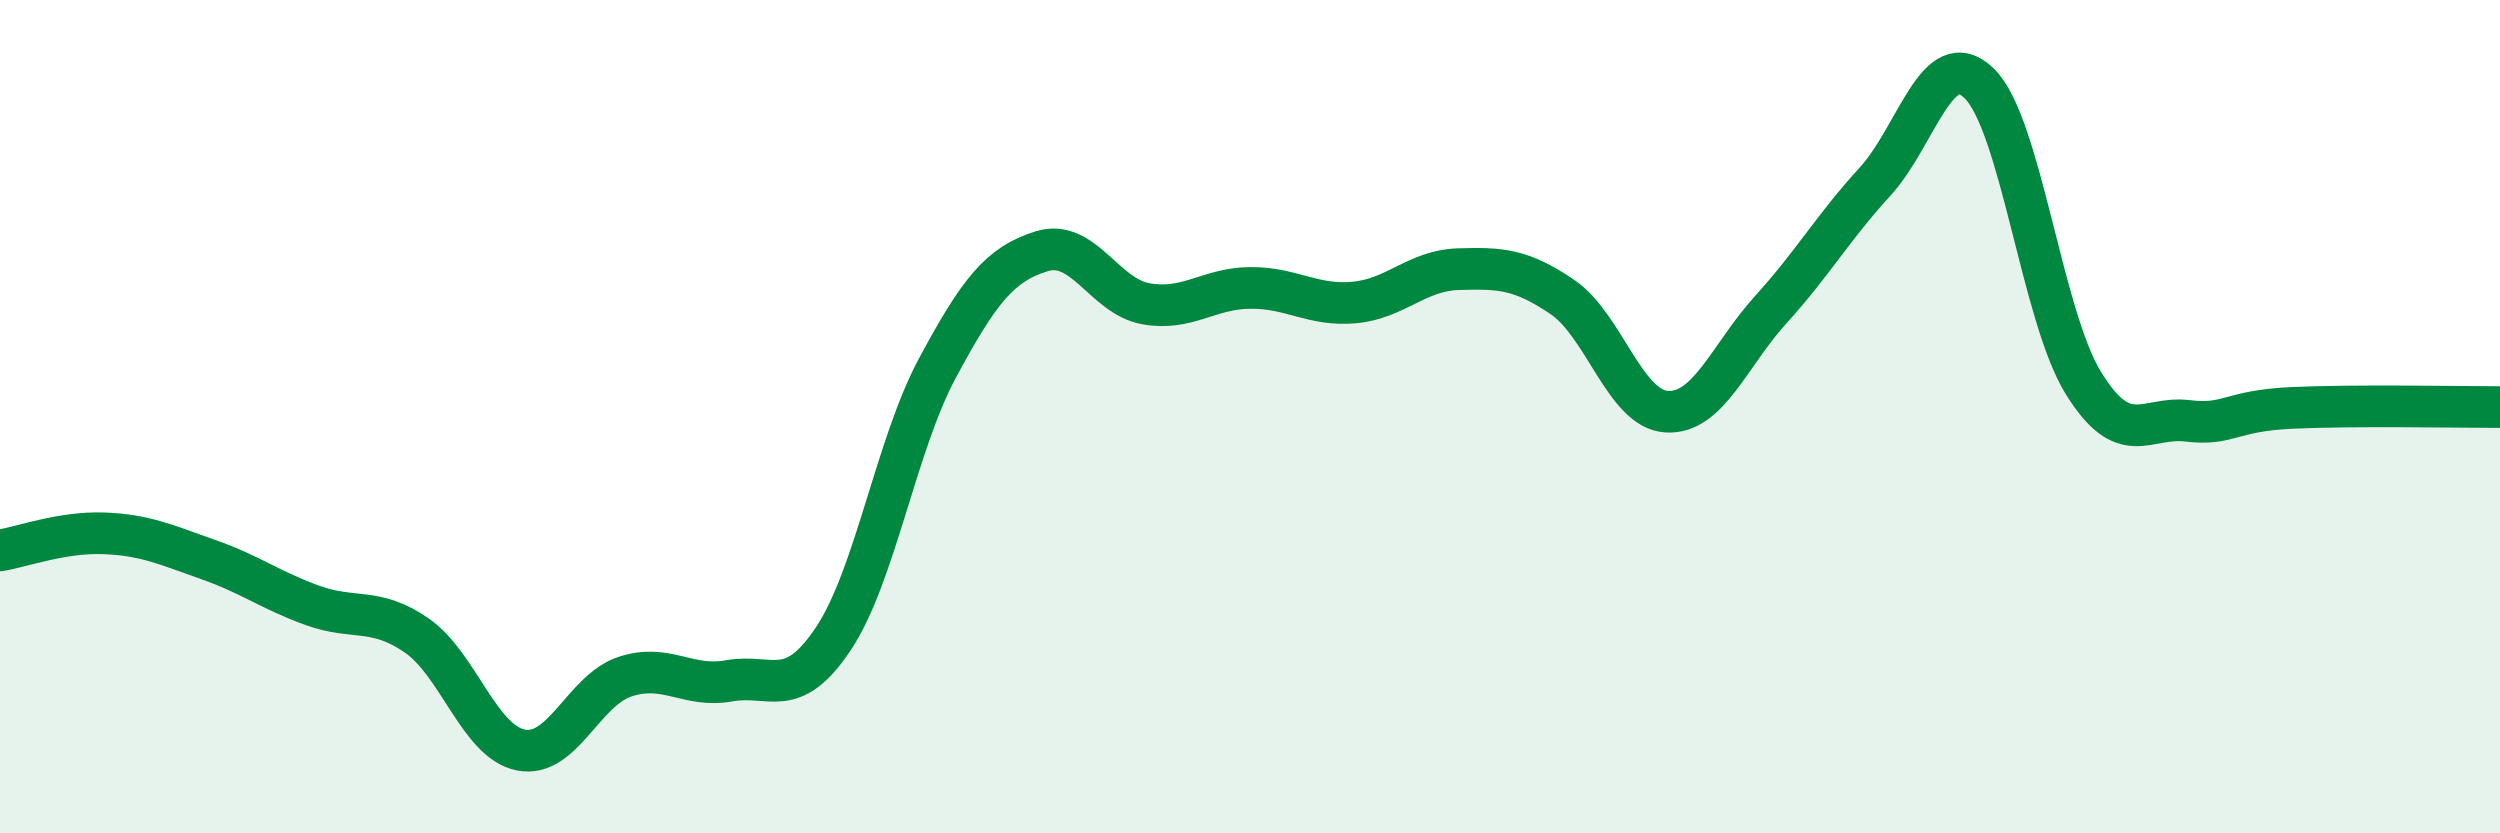 
    <svg width="60" height="20" viewBox="0 0 60 20" xmlns="http://www.w3.org/2000/svg">
      <path
        d="M 0,13.21 C 0.5,13.13 1.5,12.76 2.5,12.8 C 3.5,12.84 4,13.08 5,13.43 C 6,13.78 6.5,14.17 7.5,14.53 C 8.5,14.89 9,14.56 10,15.25 C 11,15.94 11.5,17.8 12.5,18 C 13.5,18.2 14,16.57 15,16.24 C 16,15.91 16.5,16.52 17.5,16.34 C 18.5,16.16 19,16.83 20,15.33 C 21,13.83 21.5,10.69 22.5,8.83 C 23.5,6.97 24,6.34 25,6.03 C 26,5.72 26.5,7.11 27.5,7.29 C 28.5,7.47 29,6.92 30,6.91 C 31,6.9 31.5,7.35 32.5,7.26 C 33.5,7.17 34,6.49 35,6.46 C 36,6.43 36.5,6.45 37.5,7.13 C 38.5,7.81 39,9.82 40,9.88 C 41,9.94 41.5,8.53 42.5,7.43 C 43.5,6.33 44,5.45 45,4.36 C 46,3.27 46.5,1.03 47.5,2 C 48.5,2.97 49,7.57 50,9.19 C 51,10.81 51.5,9.98 52.5,10.1 C 53.5,10.22 53.5,9.86 55,9.79 C 56.5,9.72 59,9.77 60,9.77L60 20L0 20Z"
        fill="#008740"
        opacity="0.1"
        stroke-linecap="round"
        stroke-linejoin="round"
      />
      <path
        d="M 0,13.21 C 0.5,13.13 1.5,12.76 2.5,12.8 C 3.5,12.84 4,13.08 5,13.43 C 6,13.78 6.5,14.17 7.5,14.53 C 8.5,14.89 9,14.56 10,15.25 C 11,15.94 11.5,17.8 12.5,18 C 13.5,18.2 14,16.57 15,16.24 C 16,15.91 16.5,16.52 17.5,16.34 C 18.5,16.16 19,16.83 20,15.33 C 21,13.83 21.5,10.69 22.5,8.83 C 23.5,6.97 24,6.34 25,6.03 C 26,5.72 26.5,7.11 27.5,7.29 C 28.5,7.47 29,6.92 30,6.91 C 31,6.9 31.5,7.35 32.5,7.26 C 33.5,7.17 34,6.49 35,6.46 C 36,6.43 36.5,6.45 37.5,7.13 C 38.5,7.81 39,9.82 40,9.88 C 41,9.94 41.5,8.53 42.5,7.43 C 43.5,6.33 44,5.45 45,4.36 C 46,3.27 46.5,1.03 47.5,2 C 48.5,2.97 49,7.57 50,9.19 C 51,10.81 51.5,9.98 52.5,10.1 C 53.5,10.22 53.5,9.86 55,9.79 C 56.5,9.72 59,9.77 60,9.77"
        stroke="#008740"
        stroke-width="1"
        fill="none"
        stroke-linecap="round"
        stroke-linejoin="round"
      />
    </svg>
  